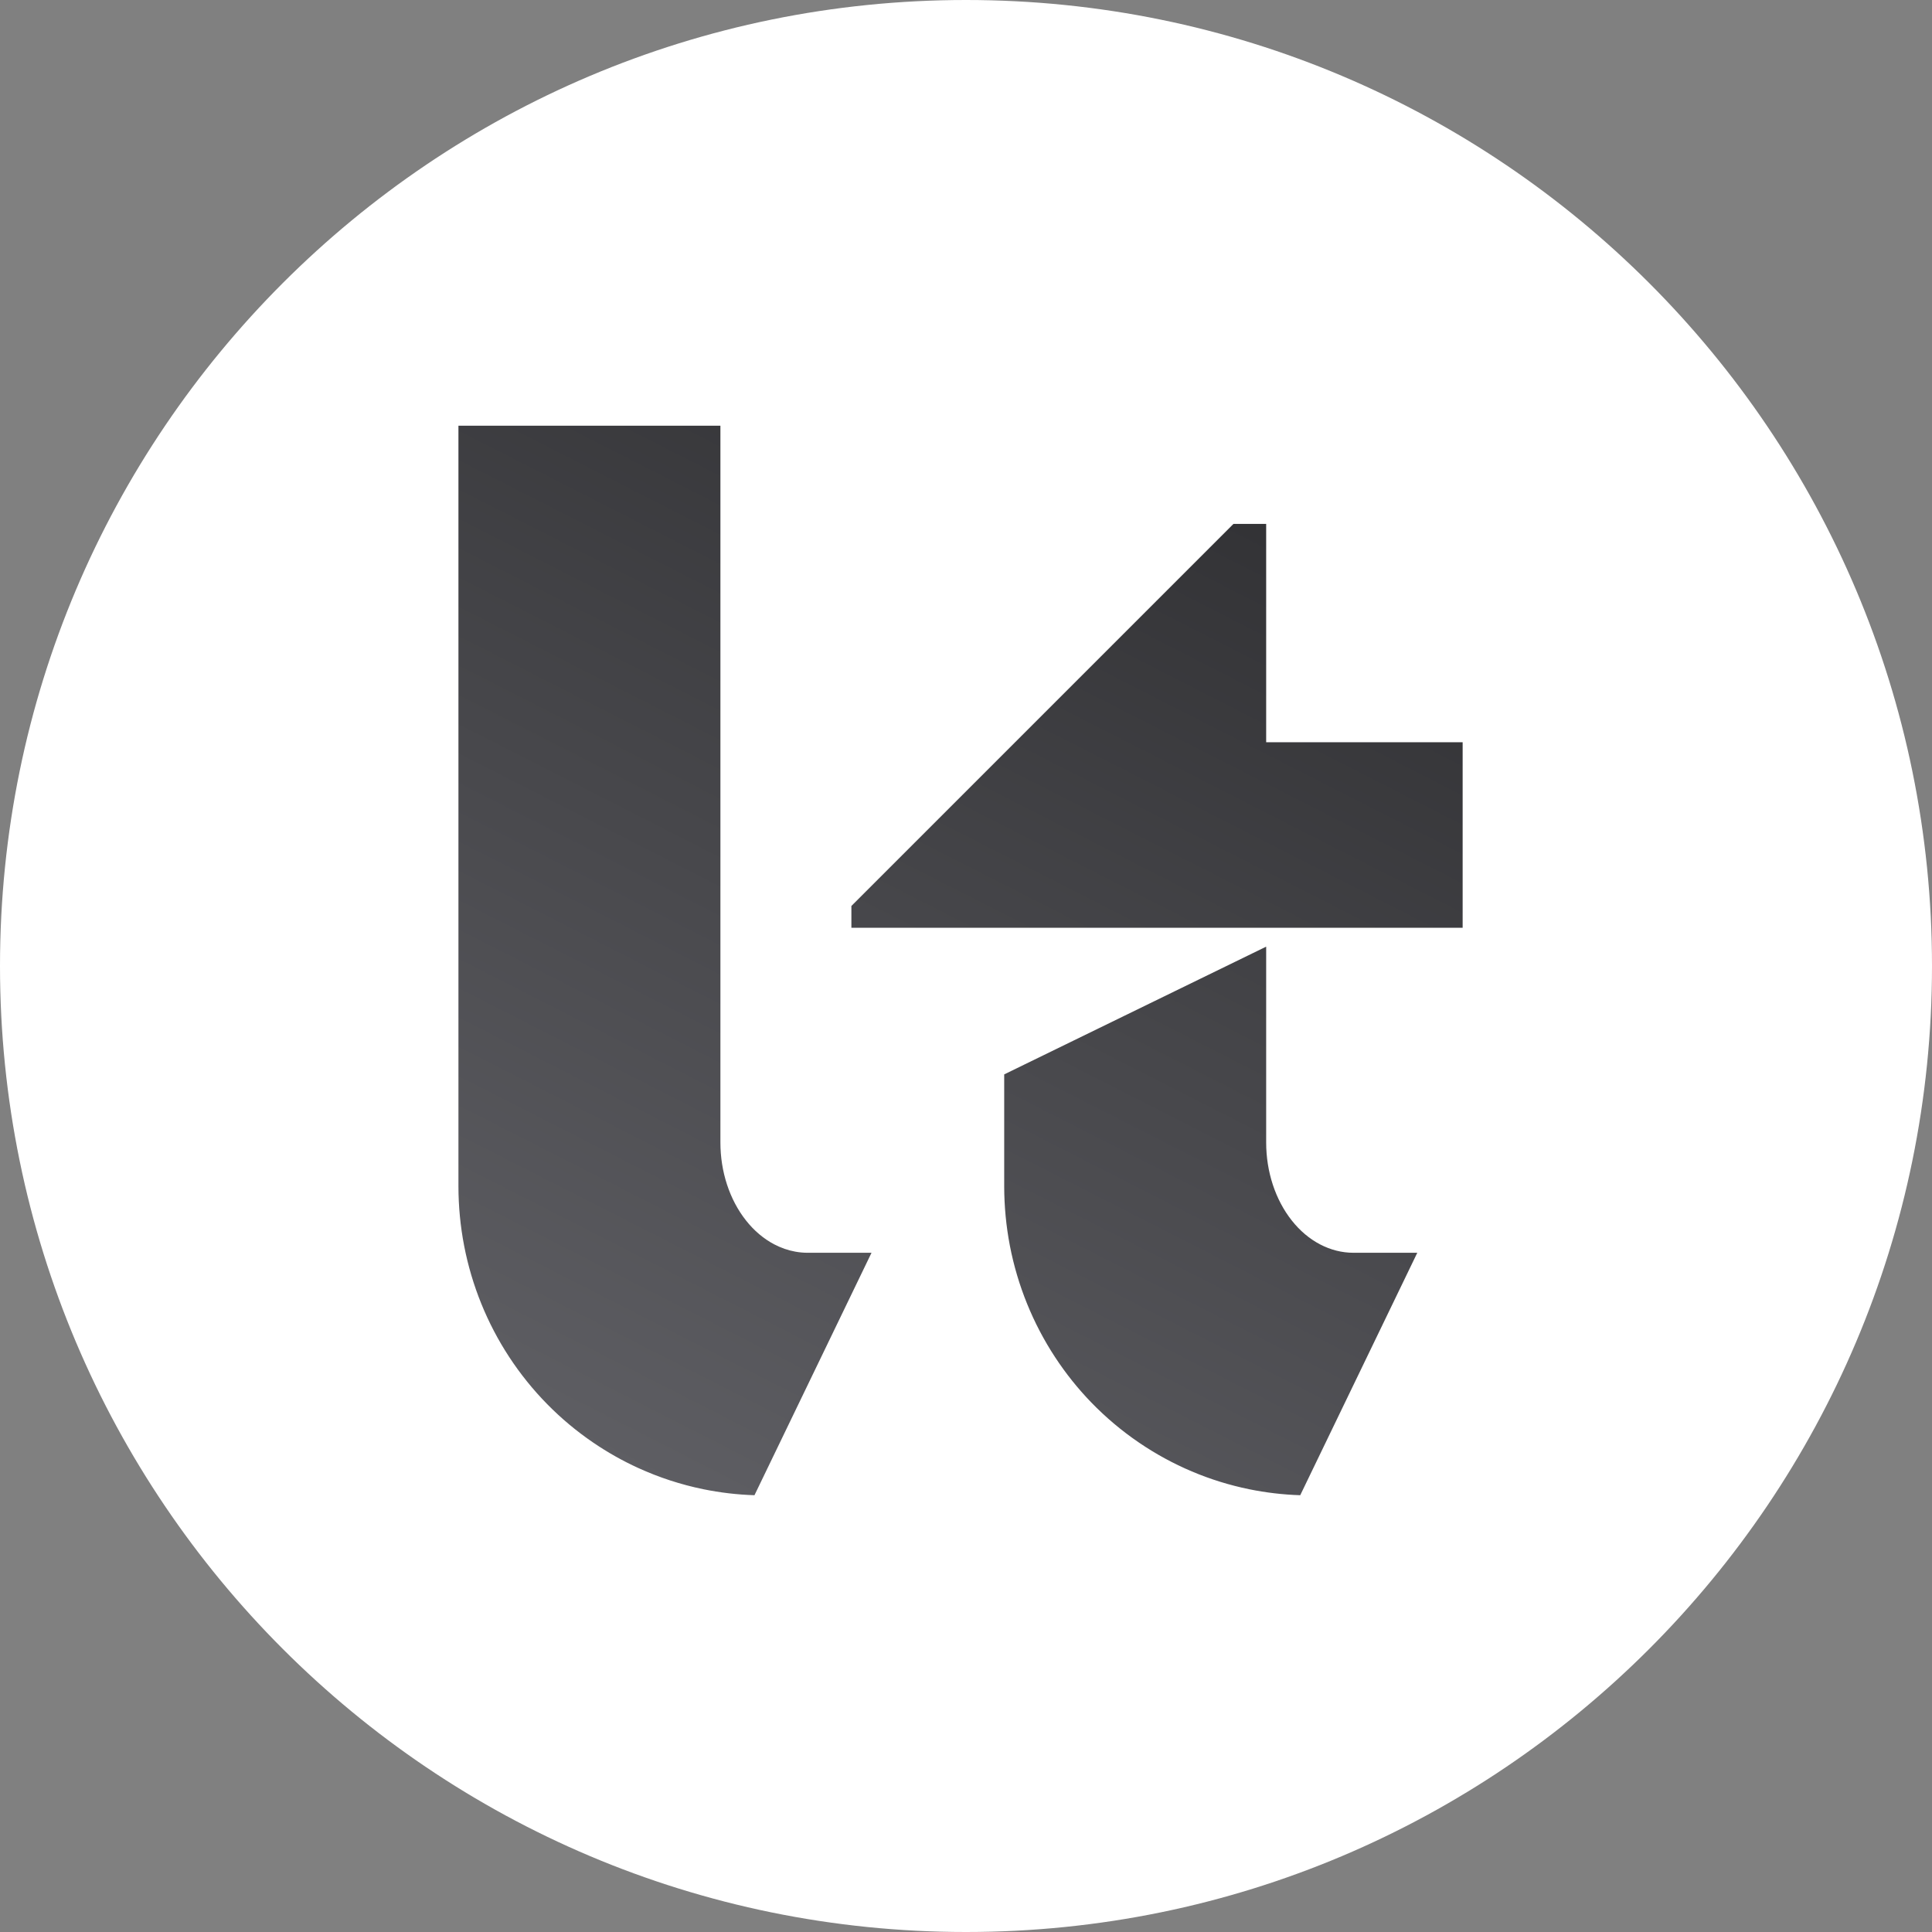 <svg xmlns="http://www.w3.org/2000/svg" width="177" height="177" viewBox="0 0 177 177" fill="none"><rect x="0" y="0" width="177" height="177" fill="#808080" stroke="none"/><rect x="53.473" y="14.387" width="114.974" height="105.367" transform="rotate(27 53.473 14.387)" fill="url(#paint0_linear_41_79)"></rect><path fill-rule="evenodd" clip-rule="evenodd" d="M88.5 177C137.379 177 177 137.379 177 88.5C177 39.621 137.379 0 88.5 0C39.621 0 0 39.621 0 88.5C0 137.379 39.621 177 88.5 177ZM42 39H66V104.672C66 105.996 66.207 107.312 66.609 108.535C67.012 109.762 67.602 110.875 68.344 111.812C69.086 112.754 69.969 113.496 70.938 114.004C71.555 114.324 72.199 114.551 72.856 114.668C73.234 114.738 73.617 114.773 74 114.773H79.844L69.121 136.984C67.551 136.934 65.981 136.75 64.434 136.434C62.375 136.012 60.375 135.359 58.469 134.488C57.039 133.836 55.664 133.059 54.355 132.168C51.305 130.094 48.691 127.43 46.66 124.336C44.629 121.238 43.223 117.766 42.52 114.121C42.176 112.332 42.004 110.523 42 108.711V39ZM92 108.711V98.43L116 86.727V104.672C116 105.996 116.207 107.312 116.609 108.535C117.012 109.762 117.602 110.875 118.344 111.812C119.086 112.754 119.969 113.496 120.938 114.004C121.91 114.512 122.949 114.773 124 114.773H129.844L119.121 136.984C117.551 136.934 115.98 136.75 114.434 136.434C110.828 135.695 107.406 134.246 104.355 132.168C102.77 131.09 101.301 129.852 99.969 128.477C98.742 127.207 97.633 125.82 96.66 124.336C94.629 121.238 93.223 117.766 92.519 114.121C92.176 112.332 92.004 110.523 92 108.711ZM78 83L113 48H116V68H134V85H116H114H78V83Z" fill="white"></path><defs><linearGradient id="paint0_linear_41_79" x1="110.96" y1="14.387" x2="110.96" y2="119.754" gradientUnits="userSpaceOnUse"><stop stop-color="#323235"></stop><stop offset="1" stop-color="#5E5E63"></stop></linearGradient></defs></svg>